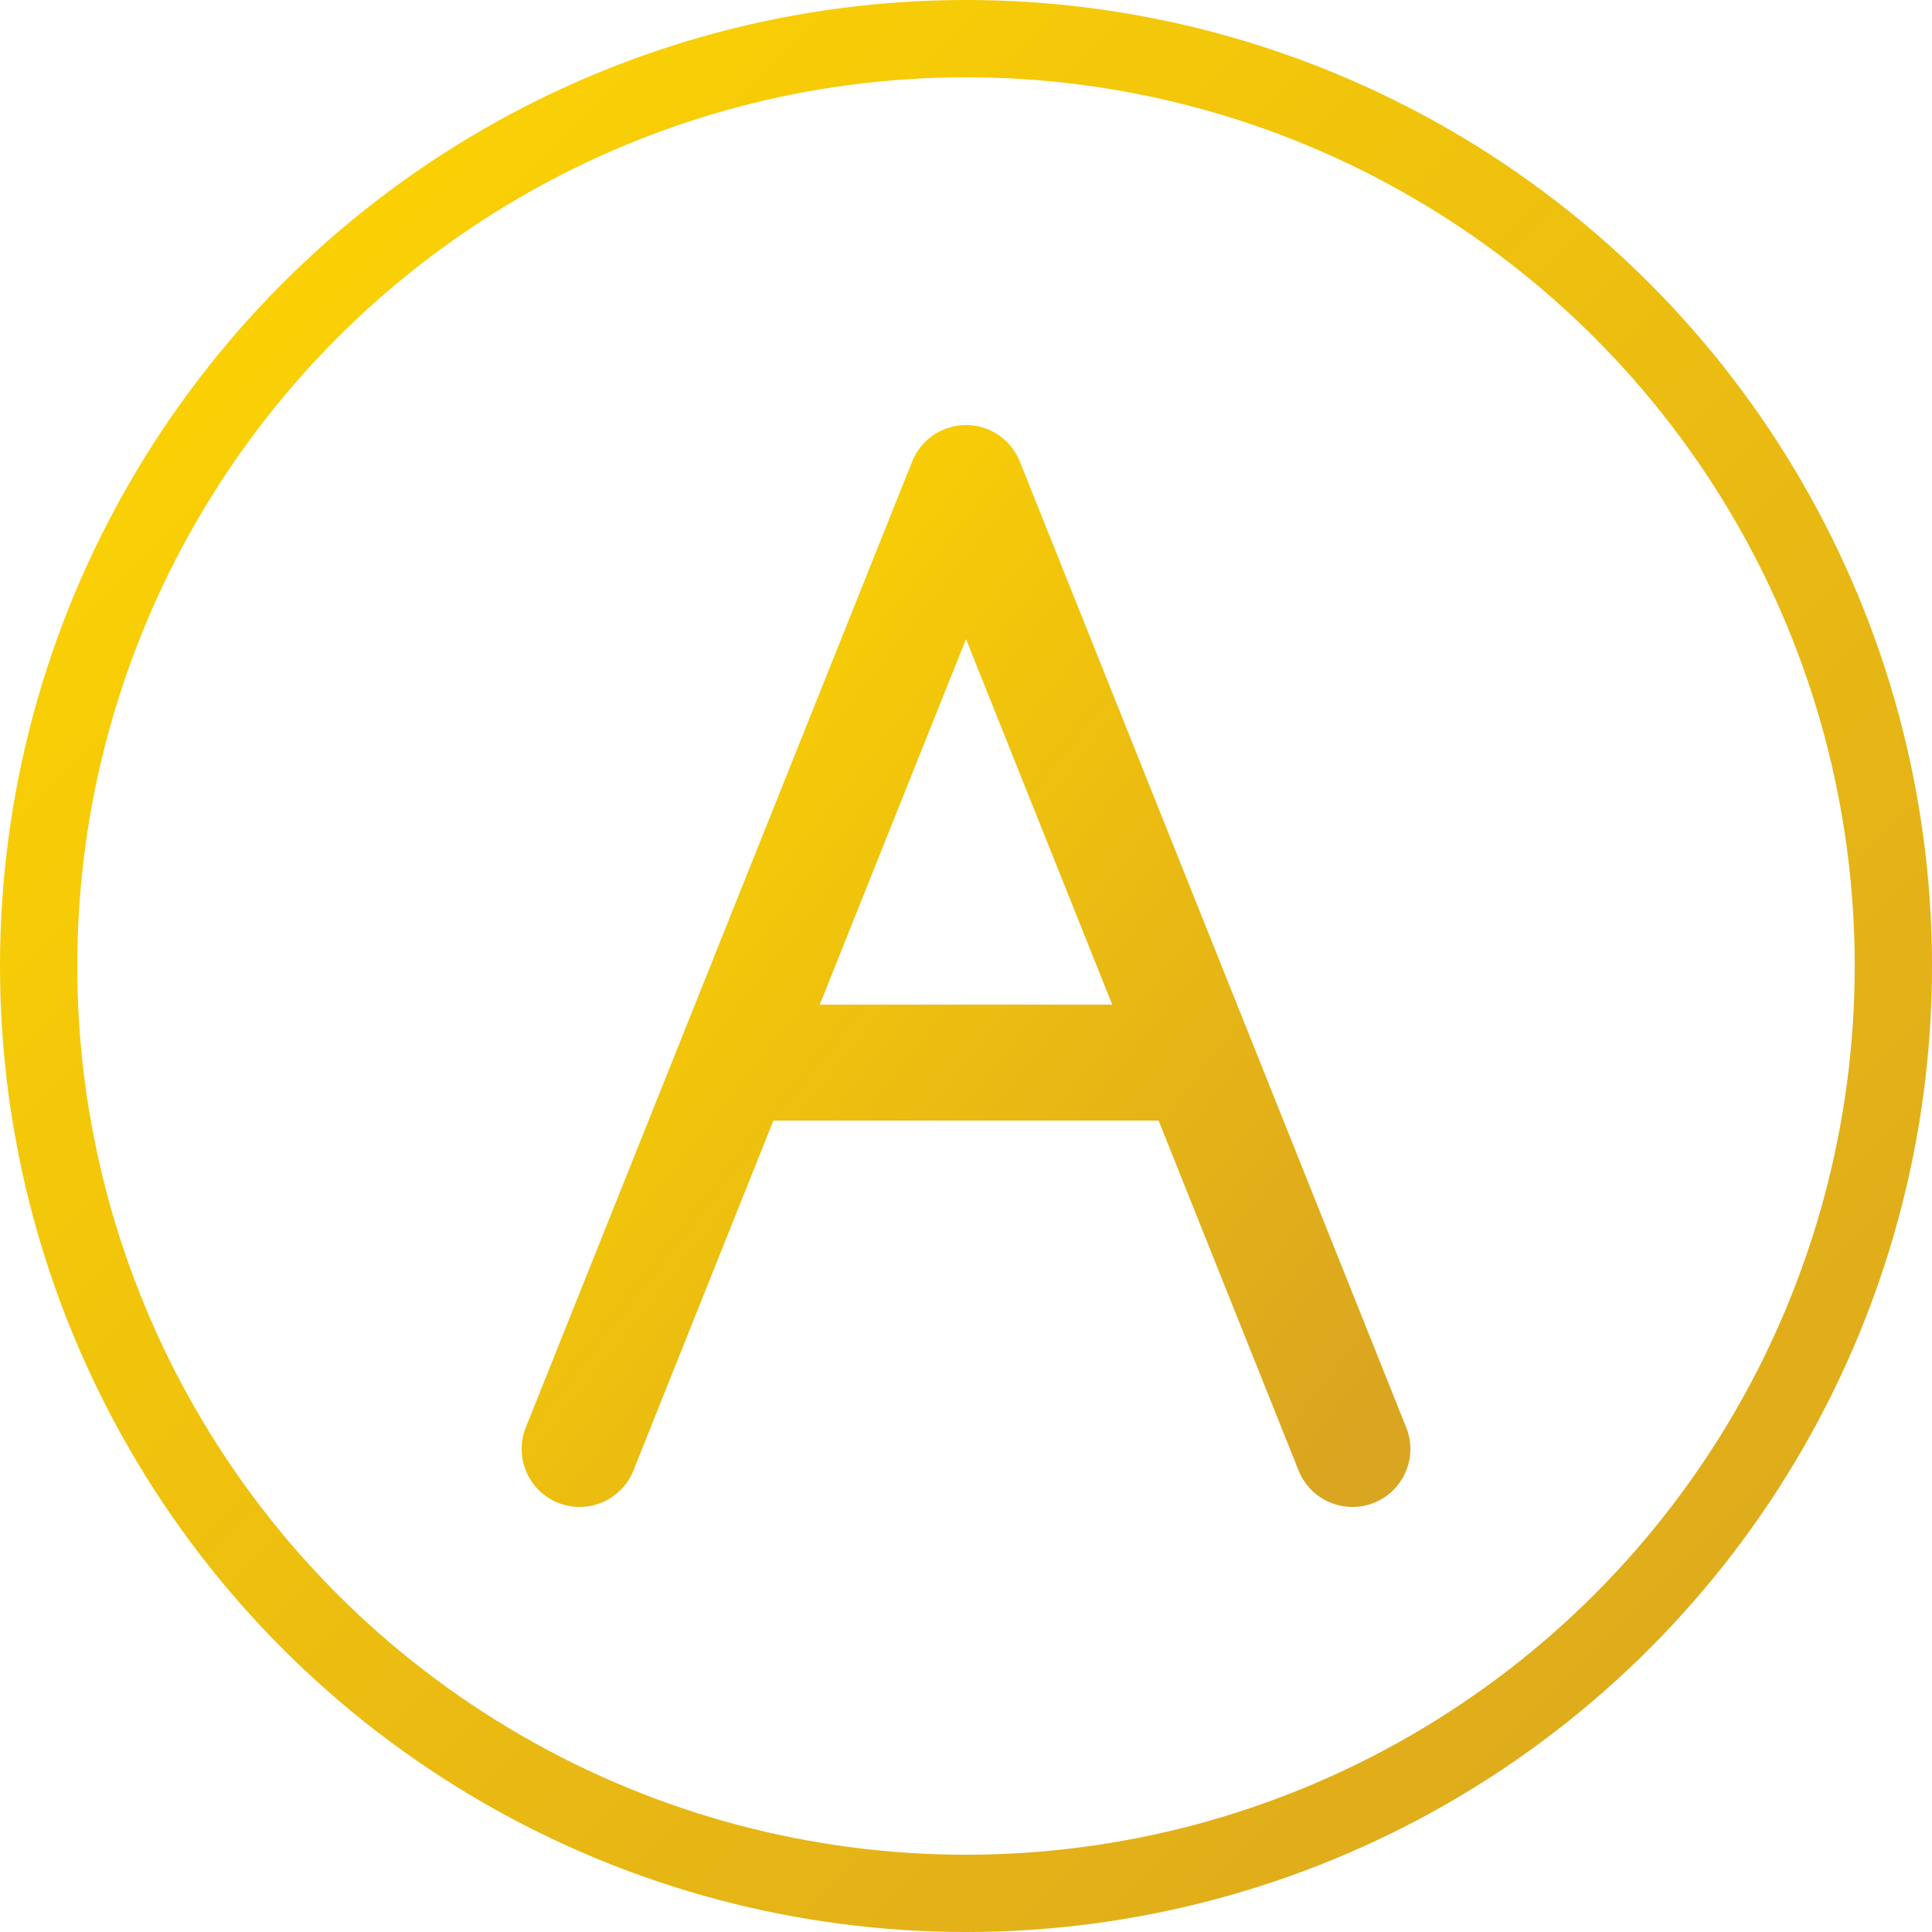 <svg xmlns="http://www.w3.org/2000/svg" viewBox="0 0 100 100">
  <defs>
    <linearGradient id="gold-gradient" x1="0%" y1="0%" x2="100%" y2="100%">
      <stop offset="0%" style="stop-color:#FFD700;stop-opacity:1" />
      <stop offset="100%" style="stop-color:#DAA520;stop-opacity:1" />
    </linearGradient>
  </defs>
  <circle cx="50" cy="50" r="48" fill="none" stroke="url(#gold-gradient)" stroke-width="4" />
  <path d="M30 75 L50 25 L70 75 M38 55 L62 55" stroke="url(#gold-gradient)" stroke-width="6" fill="none" stroke-linecap="round" stroke-linejoin="round" />
</svg>
